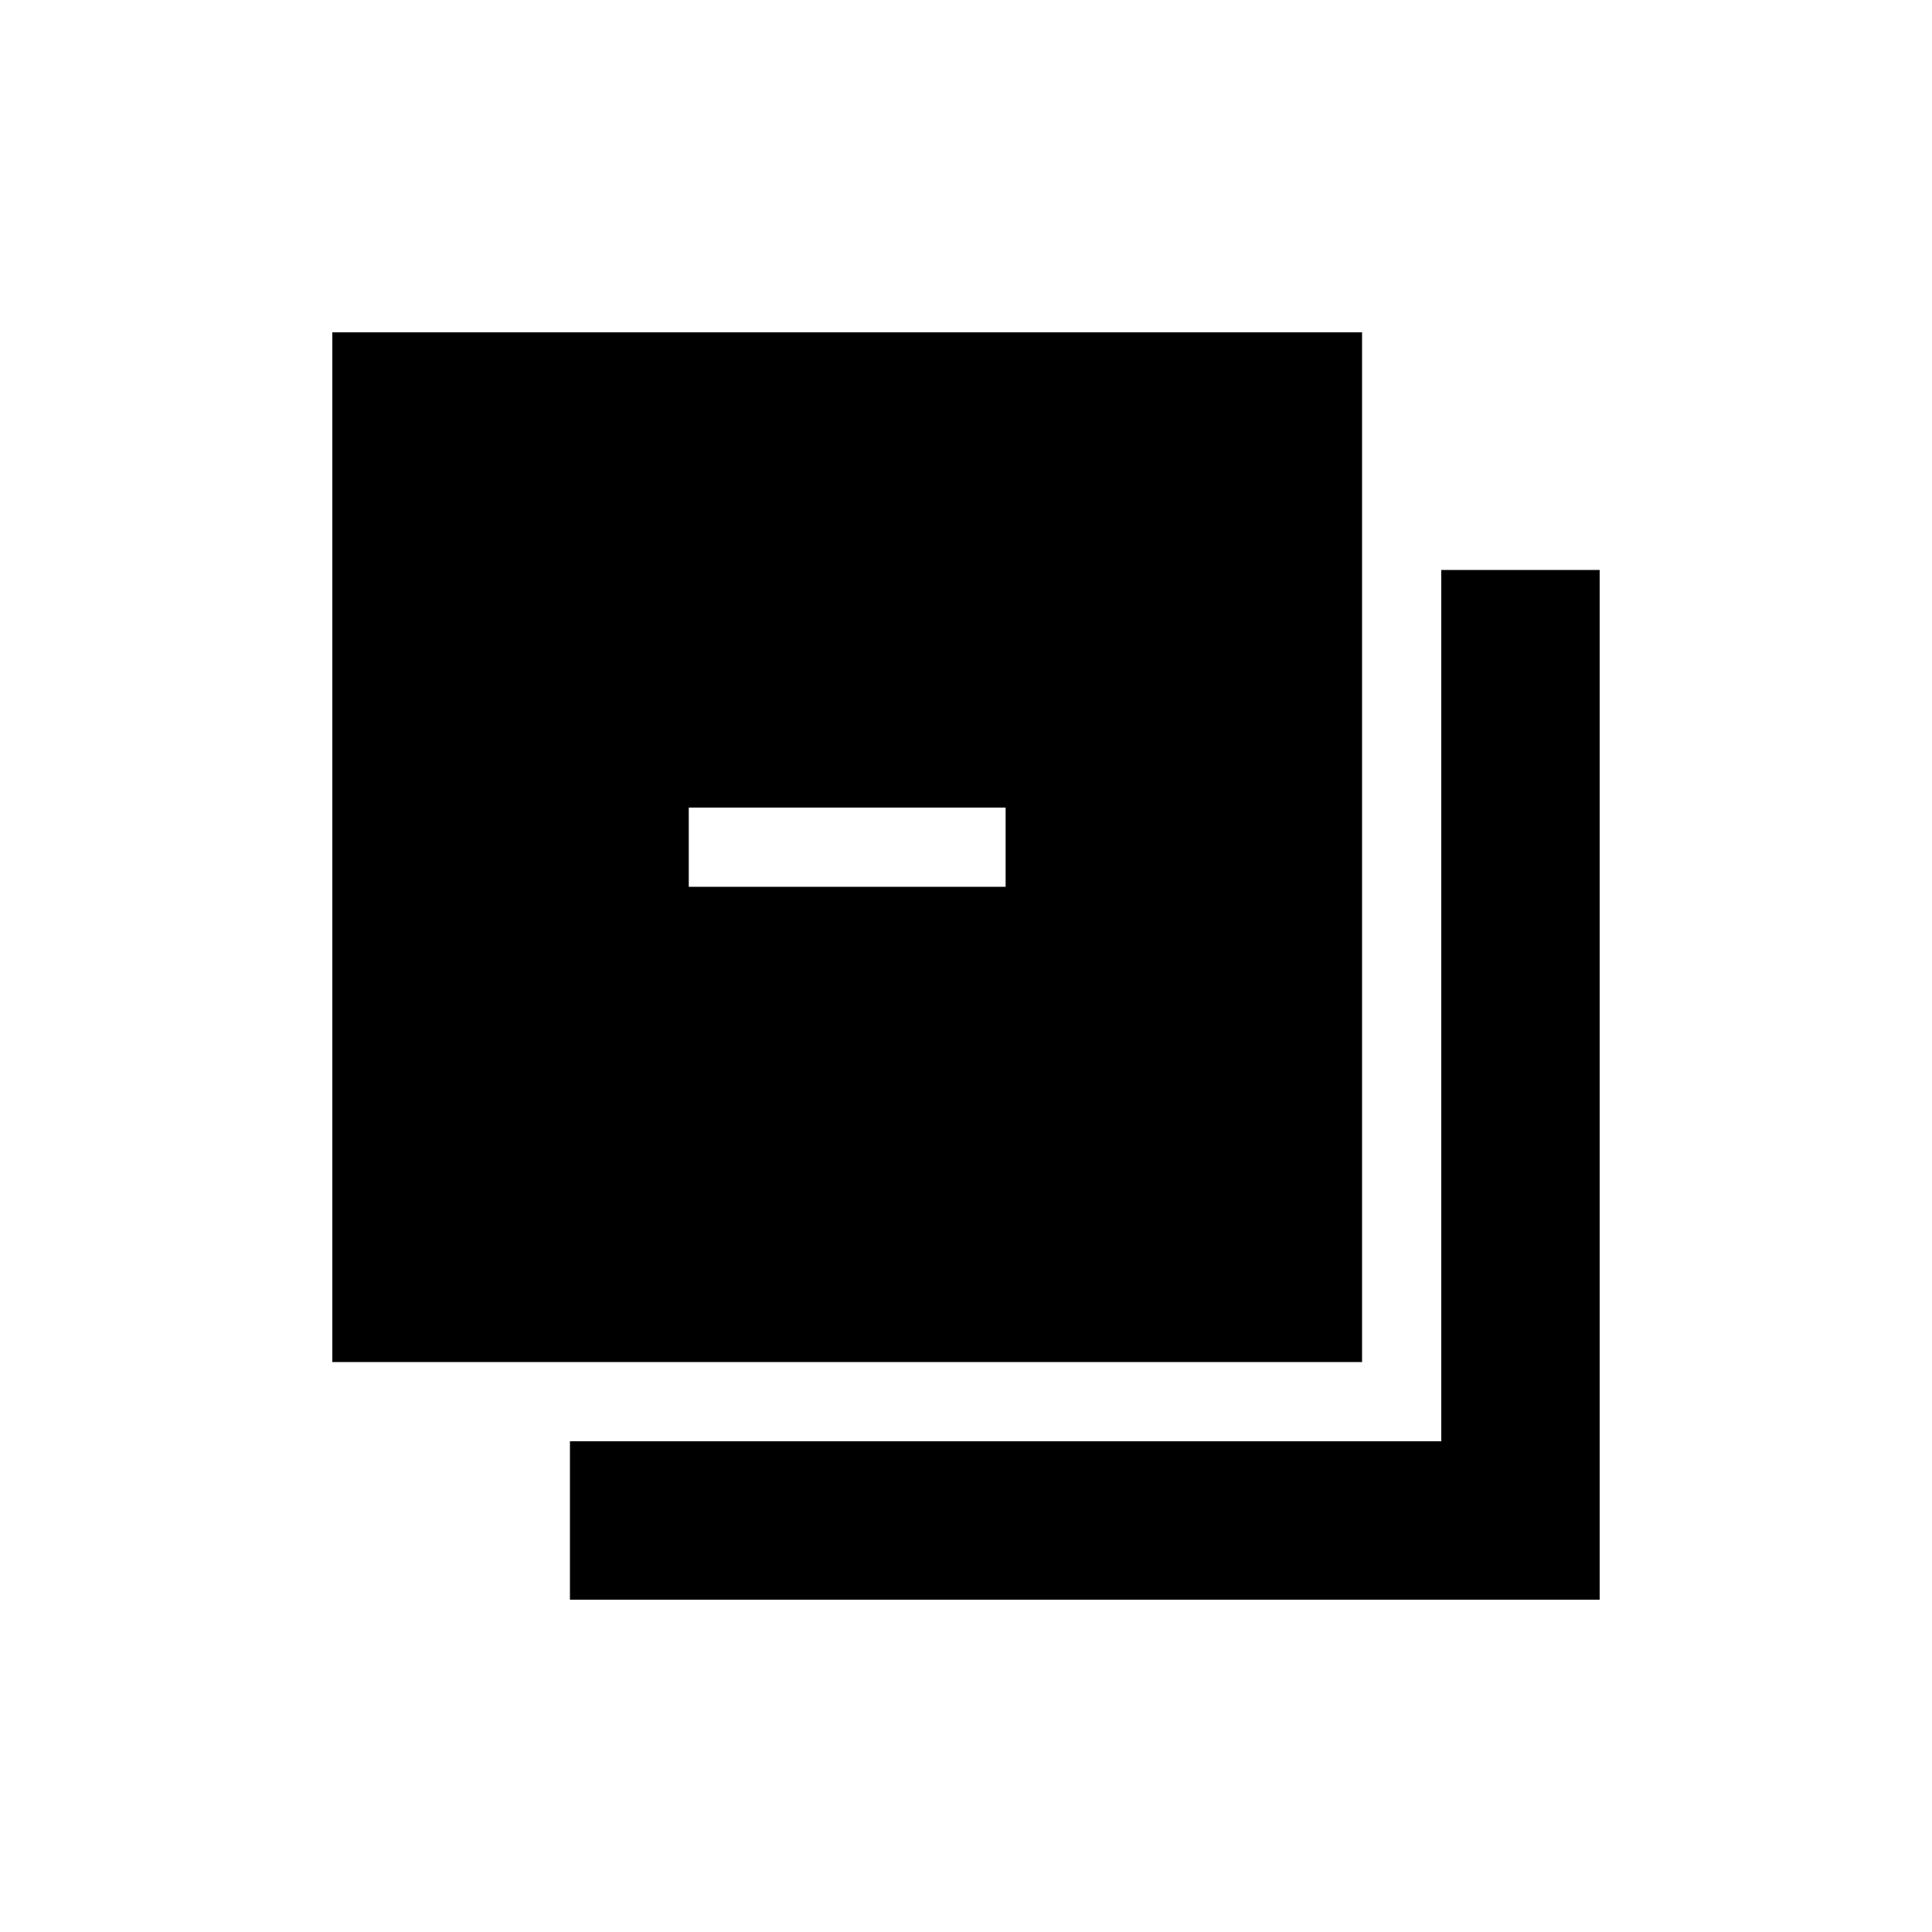<?xml version="1.0" encoding="UTF-8"?>
<!-- Uploaded to: SVG Repo, www.svgrepo.com, Generator: SVG Repo Mixer Tools -->
<svg fill="#000000" width="800px" height="800px" version="1.1" viewBox="144 144 512 512" xmlns="http://www.w3.org/2000/svg">
 <g>
  <path d="m525.95 295.04v230.91h-230.91v41.984h272.89v-272.89z"/>
  <path d="m504.96 504.96v-272.89h-272.89v272.89zm-178.43-146.94h83.969v20.992h-83.969z"/>
 </g>
</svg>